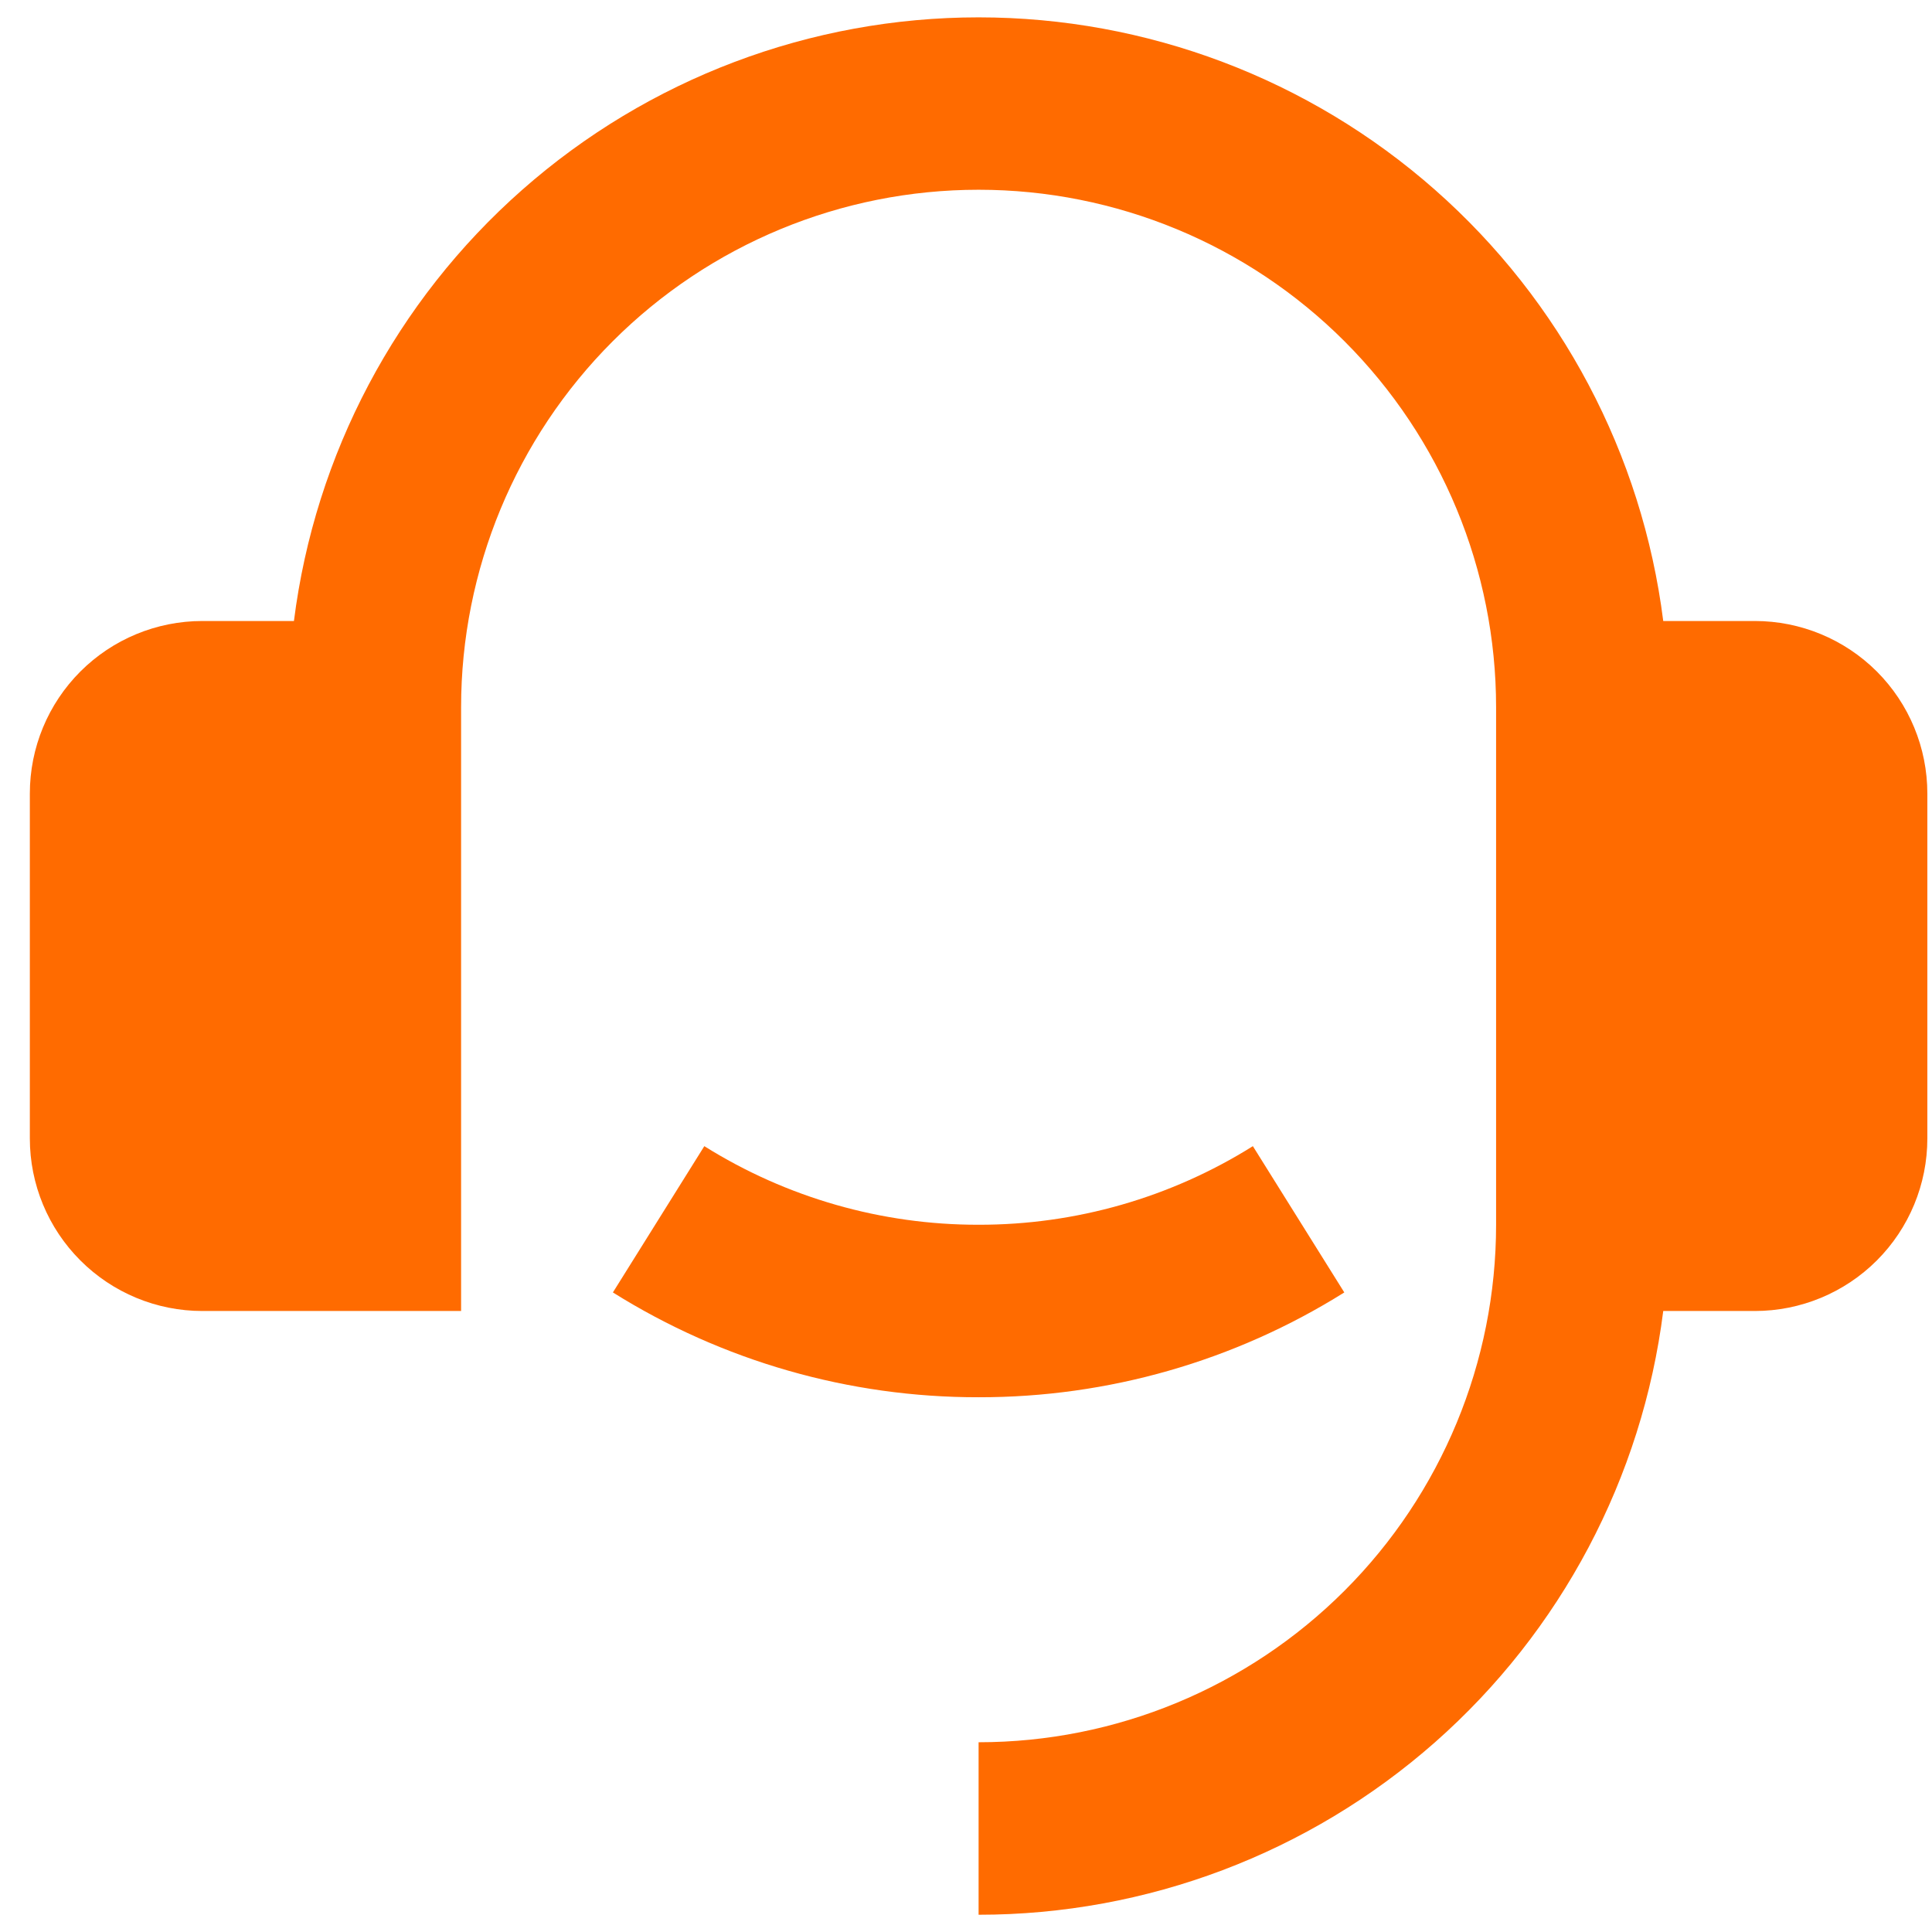 <svg xmlns:xlink="http://www.w3.org/1999/xlink" xmlns="http://www.w3.org/2000/svg" width="55" height="55" viewBox="0 0 56 56" fill="none"><path d="M50.865 18C52.191 18 53.463 18.527 54.401 19.464C55.338 20.402 55.865 21.674 55.865 23V33C55.865 34.326 55.338 35.598 54.401 36.535C53.463 37.473 52.191 38 50.865 38H48.21C47.601 42.833 45.248 47.278 41.595 50.5C37.941 53.722 33.237 55.5 28.365 55.5V50.5C32.343 50.5 36.159 48.92 38.972 46.107C41.785 43.294 43.365 39.478 43.365 35.5V20.5C43.365 16.522 41.785 12.706 38.972 9.893C36.159 7.08 32.343 5.5 28.365 5.5C24.387 5.5 20.572 7.08 17.759 9.893C14.946 12.706 13.365 16.522 13.365 20.5V38H5.865C4.539 38 3.267 37.473 2.33 36.535C1.392 35.598 0.865 34.326 0.865 33V23C0.865 21.674 1.392 20.402 2.33 19.464C3.267 18.527 4.539 18 5.865 18H8.52C9.13 13.167 11.483 8.723 15.137 5.502C18.79 2.28 23.494 0.503 28.365 0.503C33.236 0.503 37.94 2.28 41.594 5.502C45.248 8.723 47.6 13.167 48.21 18H50.865ZM17.765 37.462L20.415 33.222C22.798 34.715 25.554 35.505 28.365 35.5C31.177 35.505 33.932 34.715 36.315 33.222L38.965 37.462C35.788 39.453 32.114 40.506 28.365 40.5C24.616 40.506 20.942 39.453 17.765 37.462Z" fill="#FF6B00"></path></svg>